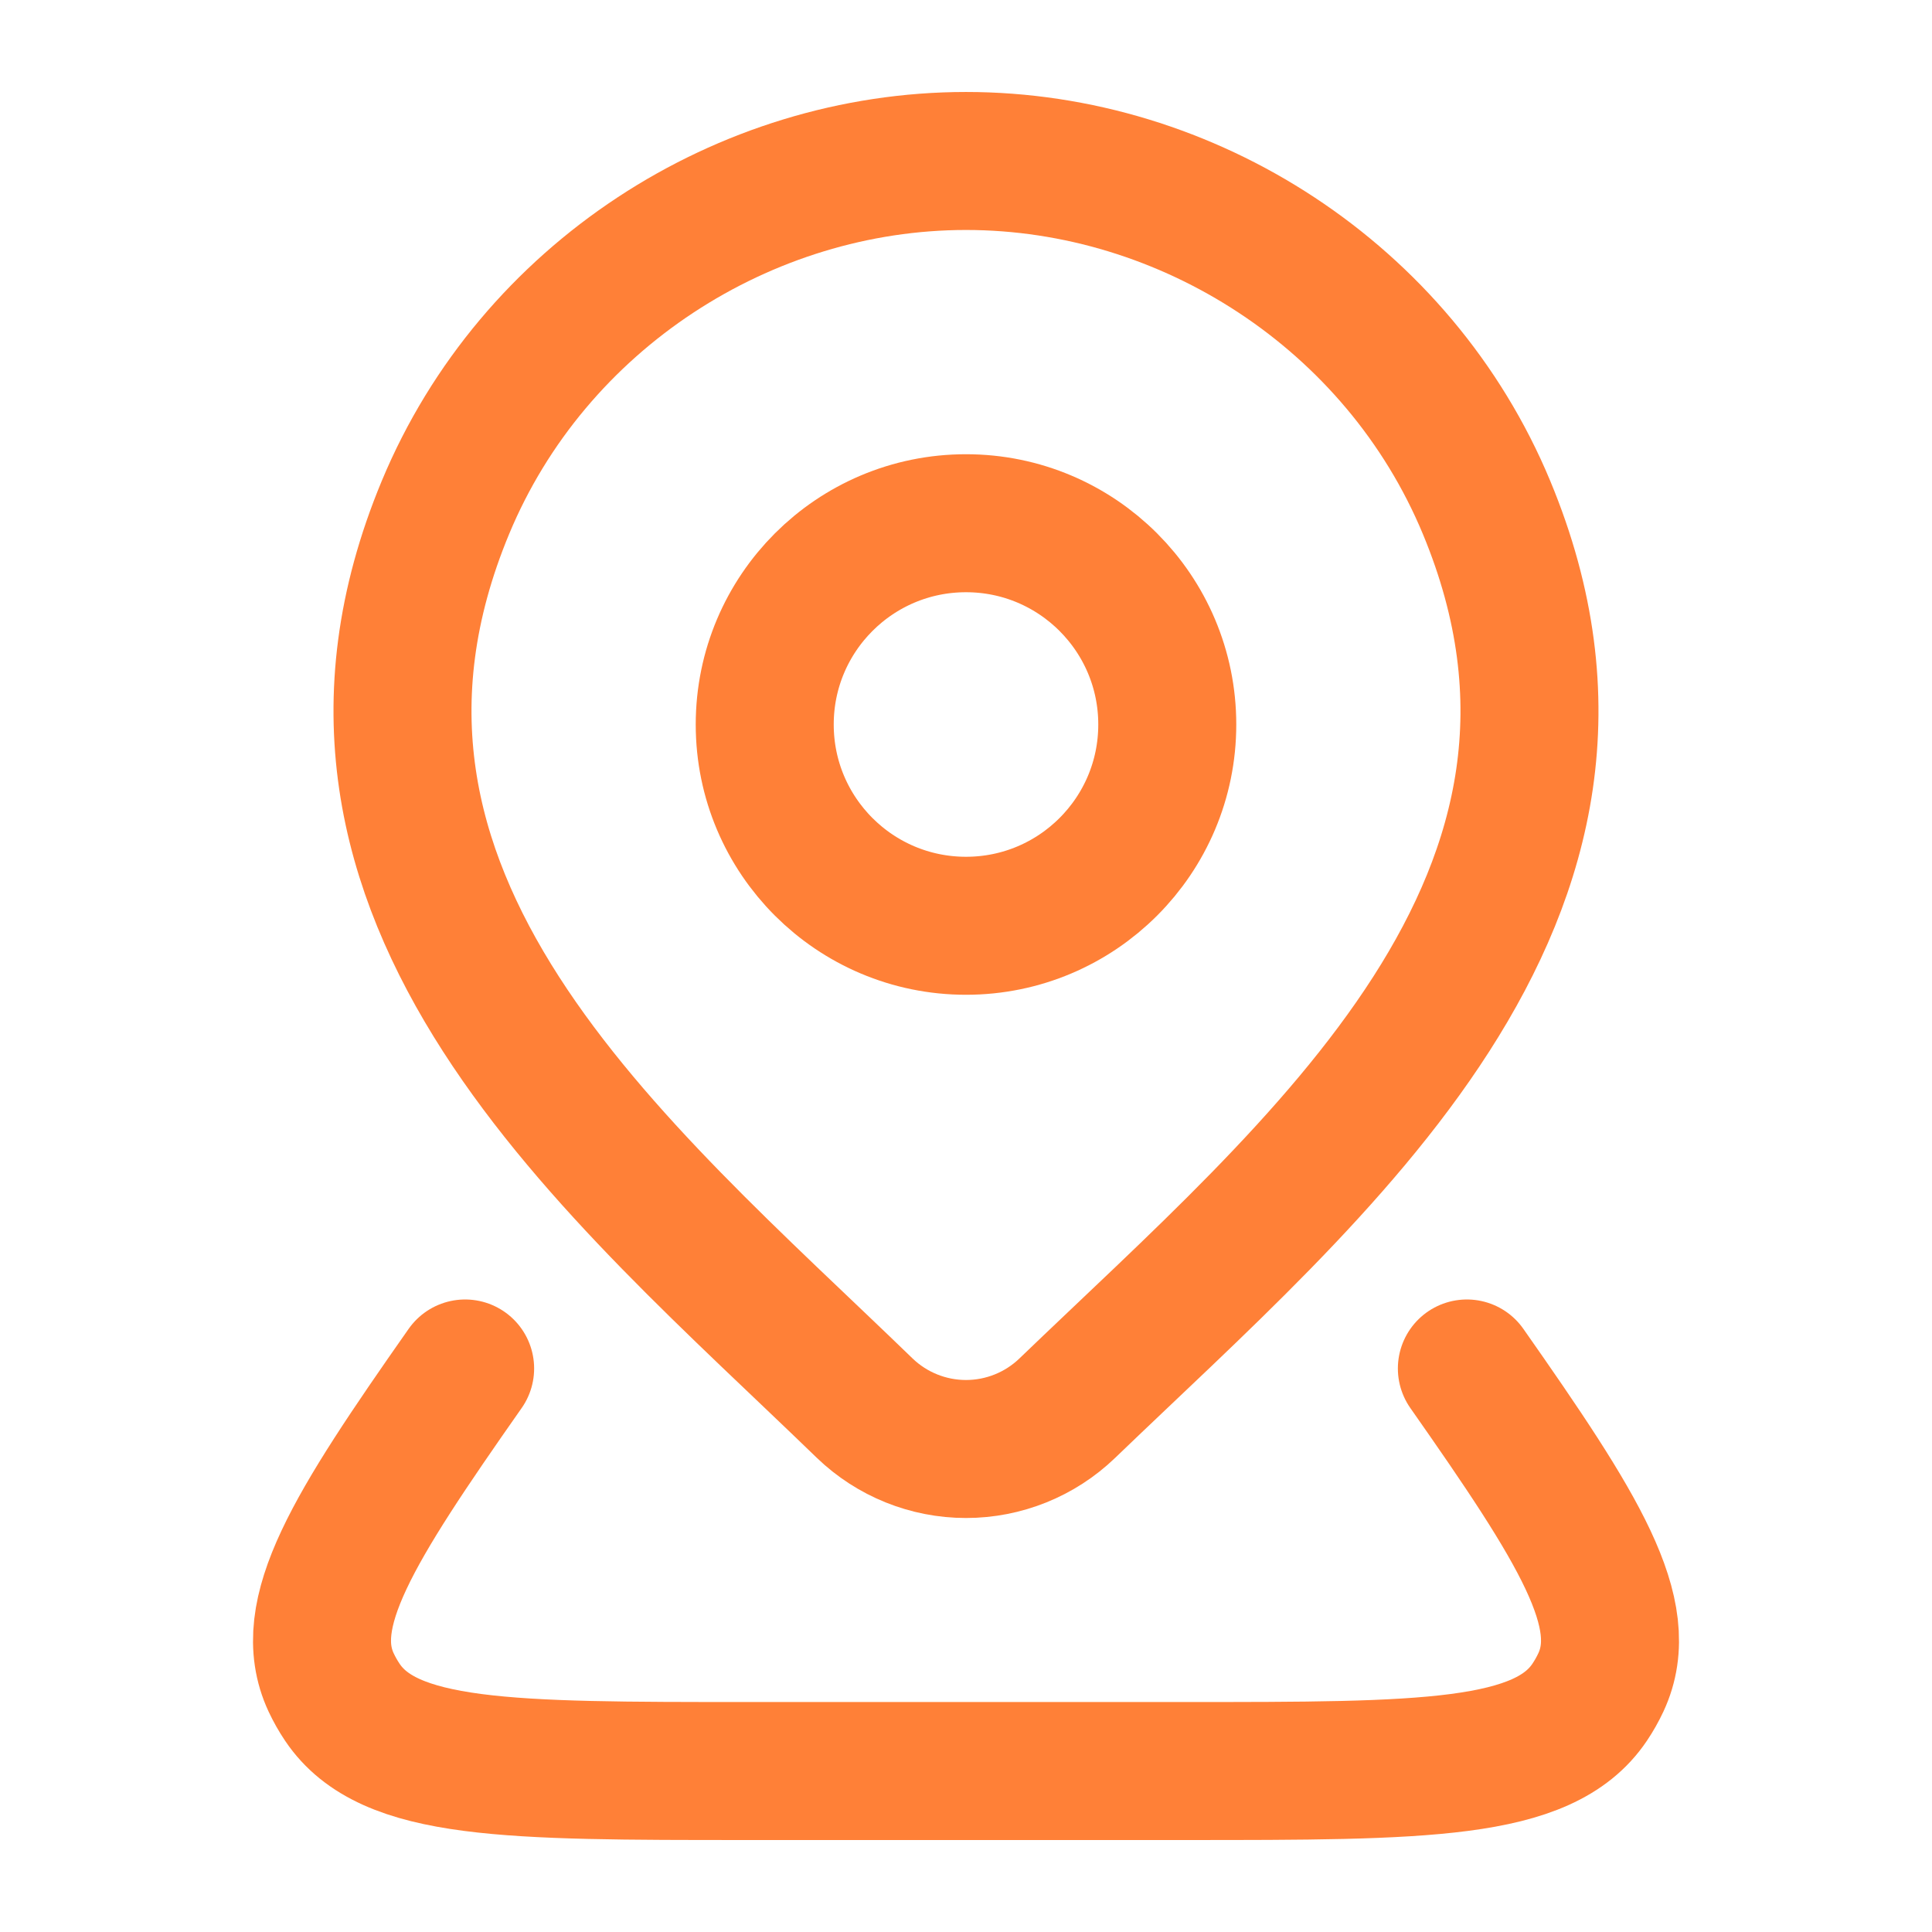 <svg width="28" height="28" viewBox="0 0 28 28" fill="none" xmlns="http://www.w3.org/2000/svg">
<path d="M16.917 10.5C16.917 12.111 15.611 13.417 14 13.417C12.389 13.417 11.083 12.111 11.083 10.5C11.083 8.889 12.389 7.583 14 7.583C15.611 7.583 16.917 8.889 16.917 10.5Z" stroke="#FF8037" stroke-width="2"/>
<path d="M21.259 19.833C22.886 22.153 23.665 23.389 23.201 24.383C23.154 24.483 23.1 24.579 23.038 24.671C22.368 25.667 20.636 25.667 17.171 25.667H10.829C7.365 25.667 5.632 25.667 4.962 24.671C4.9 24.579 4.846 24.483 4.799 24.383C4.336 23.389 5.114 22.153 6.741 19.833" stroke="#FF8037" stroke-width="2" stroke-linecap="round" stroke-linejoin="round"/>
<path d="M15.467 20.409C15.073 20.788 14.547 21 14 21C13.453 21 12.927 20.788 12.533 20.409C8.93 16.918 4.101 13.017 6.456 7.354C7.729 4.293 10.786 2.333 14 2.333C17.215 2.333 20.271 4.293 21.544 7.354C23.896 13.01 19.079 16.93 15.467 20.409Z" stroke="#FF8037" stroke-width="2"/>
</svg>
